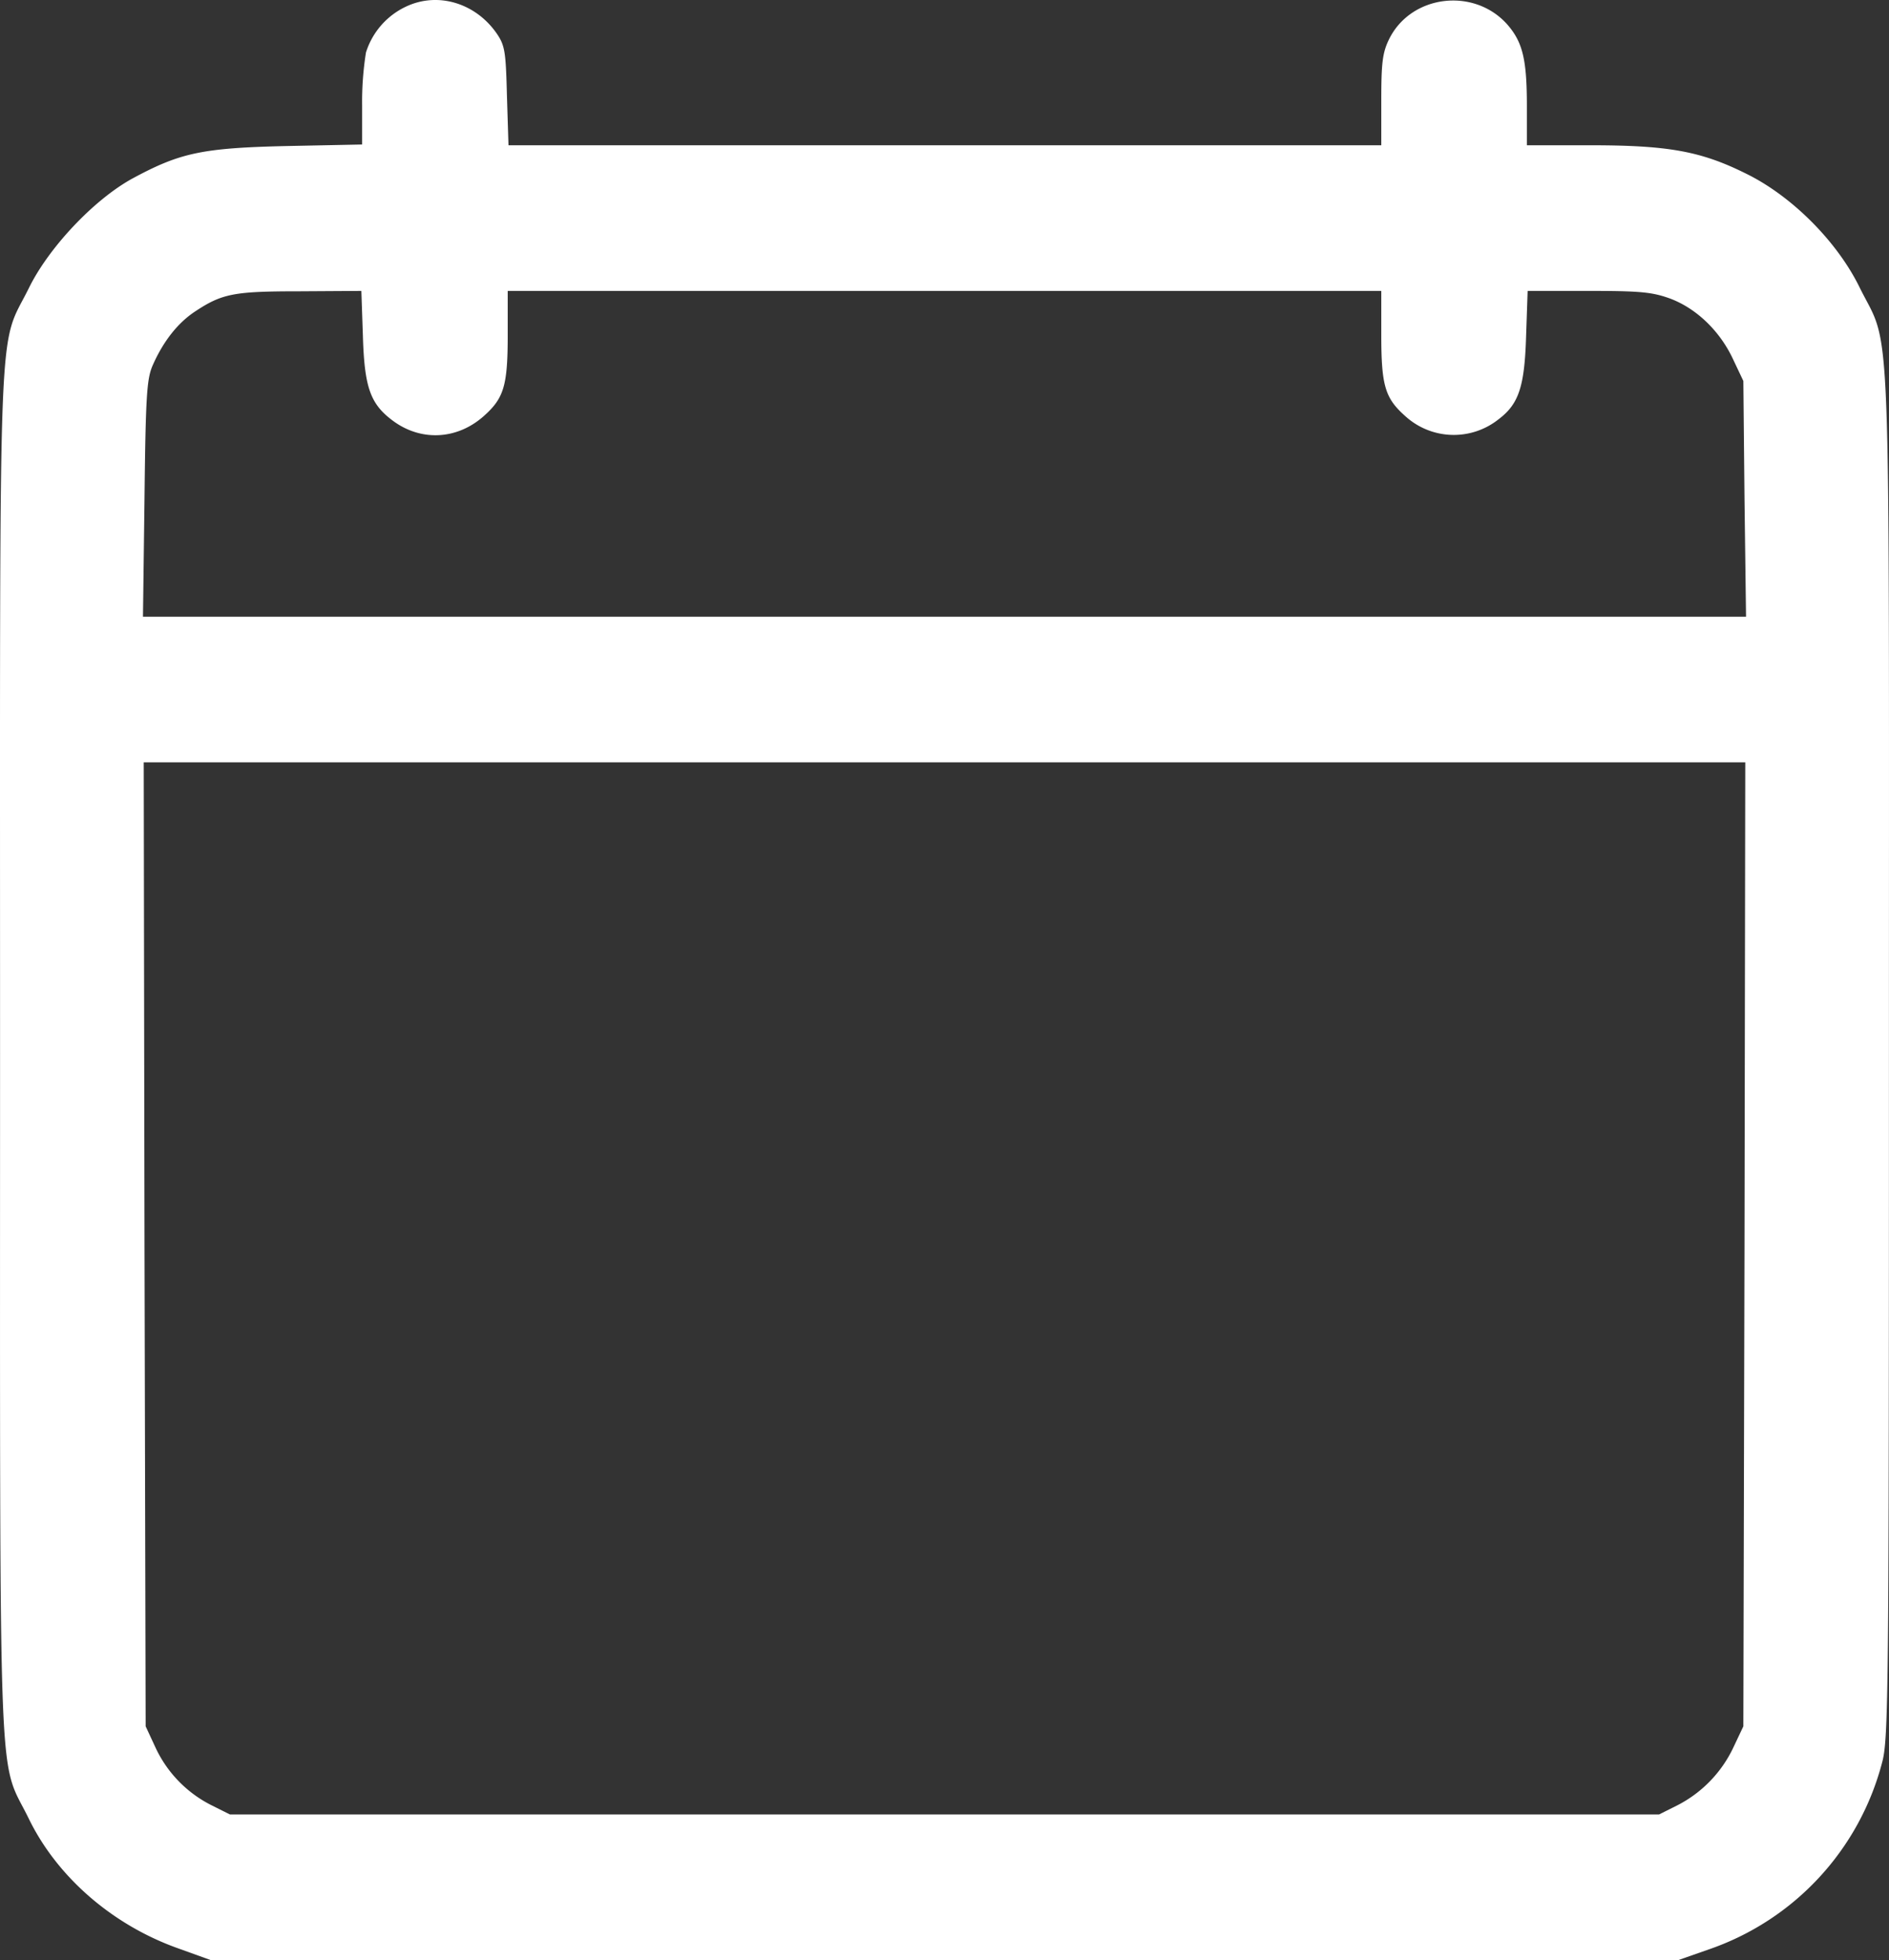 <svg xmlns="http://www.w3.org/2000/svg" width="493.029" height="511.401" viewBox="0 0 493.029 511.401">
  <rect x="0" y="0" width="493.029" height="511.401" fill="#333333" stroke="none"/>
  <defs>
    <style>
      .cls-1 {
        fill: #fff;
      }
    </style>
  </defs>
  <g id="icon-01" transform="translate(-9.485 511.901)">
    <path id="Path_214" data-name="Path 214" class="cls-1" d="M115.5-510.2a19.724,19.724,0,0,0-10.5,12,82.072,82.072,0,0,0-1,13.8v10.2l-19.7.4c-22.2.5-27.9,1.8-40.3,8.5-10,5.5-21.7,17.9-26.9,28.4C8.8-420,9.5-437.6,9.5-237,9.5-36.7,8.9-54,17-37.4,24.4-22.2,38.8-9.7,55.9-3.6L64.5-.5h383l8-2.8A70.381,70.381,0,0,0,500.7-52c1.7-6.1,1.8-17.9,1.8-185,0-200.7.7-182.9-7.7-200-5.9-12-17.8-23.9-29.8-29.7-11.7-5.8-20.3-7.3-40.5-7.3H408v-10.3c0-12.1-1.1-16.6-5.1-21.2-8.7-9.8-25.2-7.8-30.9,3.9-1.7,3.5-2,6.2-2,15.9V-474H142.2l-.4-12.8c-.3-11.6-.5-13.2-2.7-16.4C133.6-511.1,123.8-514.1,115.5-510.2Zm-11.3,85.9c.4,13.7,2,17.9,8,22.3,7.3,5.3,16.6,4.8,23.5-1.3,5.3-4.7,6.3-7.9,6.3-21.2V-436H370v11.5c0,13.3,1,16.5,6.3,21.2a18.781,18.781,0,0,0,24.3.8c5.3-4,6.8-8.5,7.2-21.8l.4-11.7h15.9c13.5,0,16.6.3,21.3,2,6.9,2.6,13,8.5,16.4,15.8l2.7,5.7.3,30.7.4,30.8H46.8l.4-30.8c.3-26.8.6-31.2,2.1-34.7,2.8-6.4,6.6-11.1,10.9-14,7.2-4.8,10.2-5.4,27.4-5.4l16.2-.1Zm360.6,237-.3,125.8L461.9-56a32.574,32.574,0,0,1-14.8,15.2l-4.6,2.3H69.5l-4.6-2.3A31.9,31.9,0,0,1,50.1-55.9l-2.6-5.6-.3-125.8L47-313H465Z"/>
  </g>
</svg>
